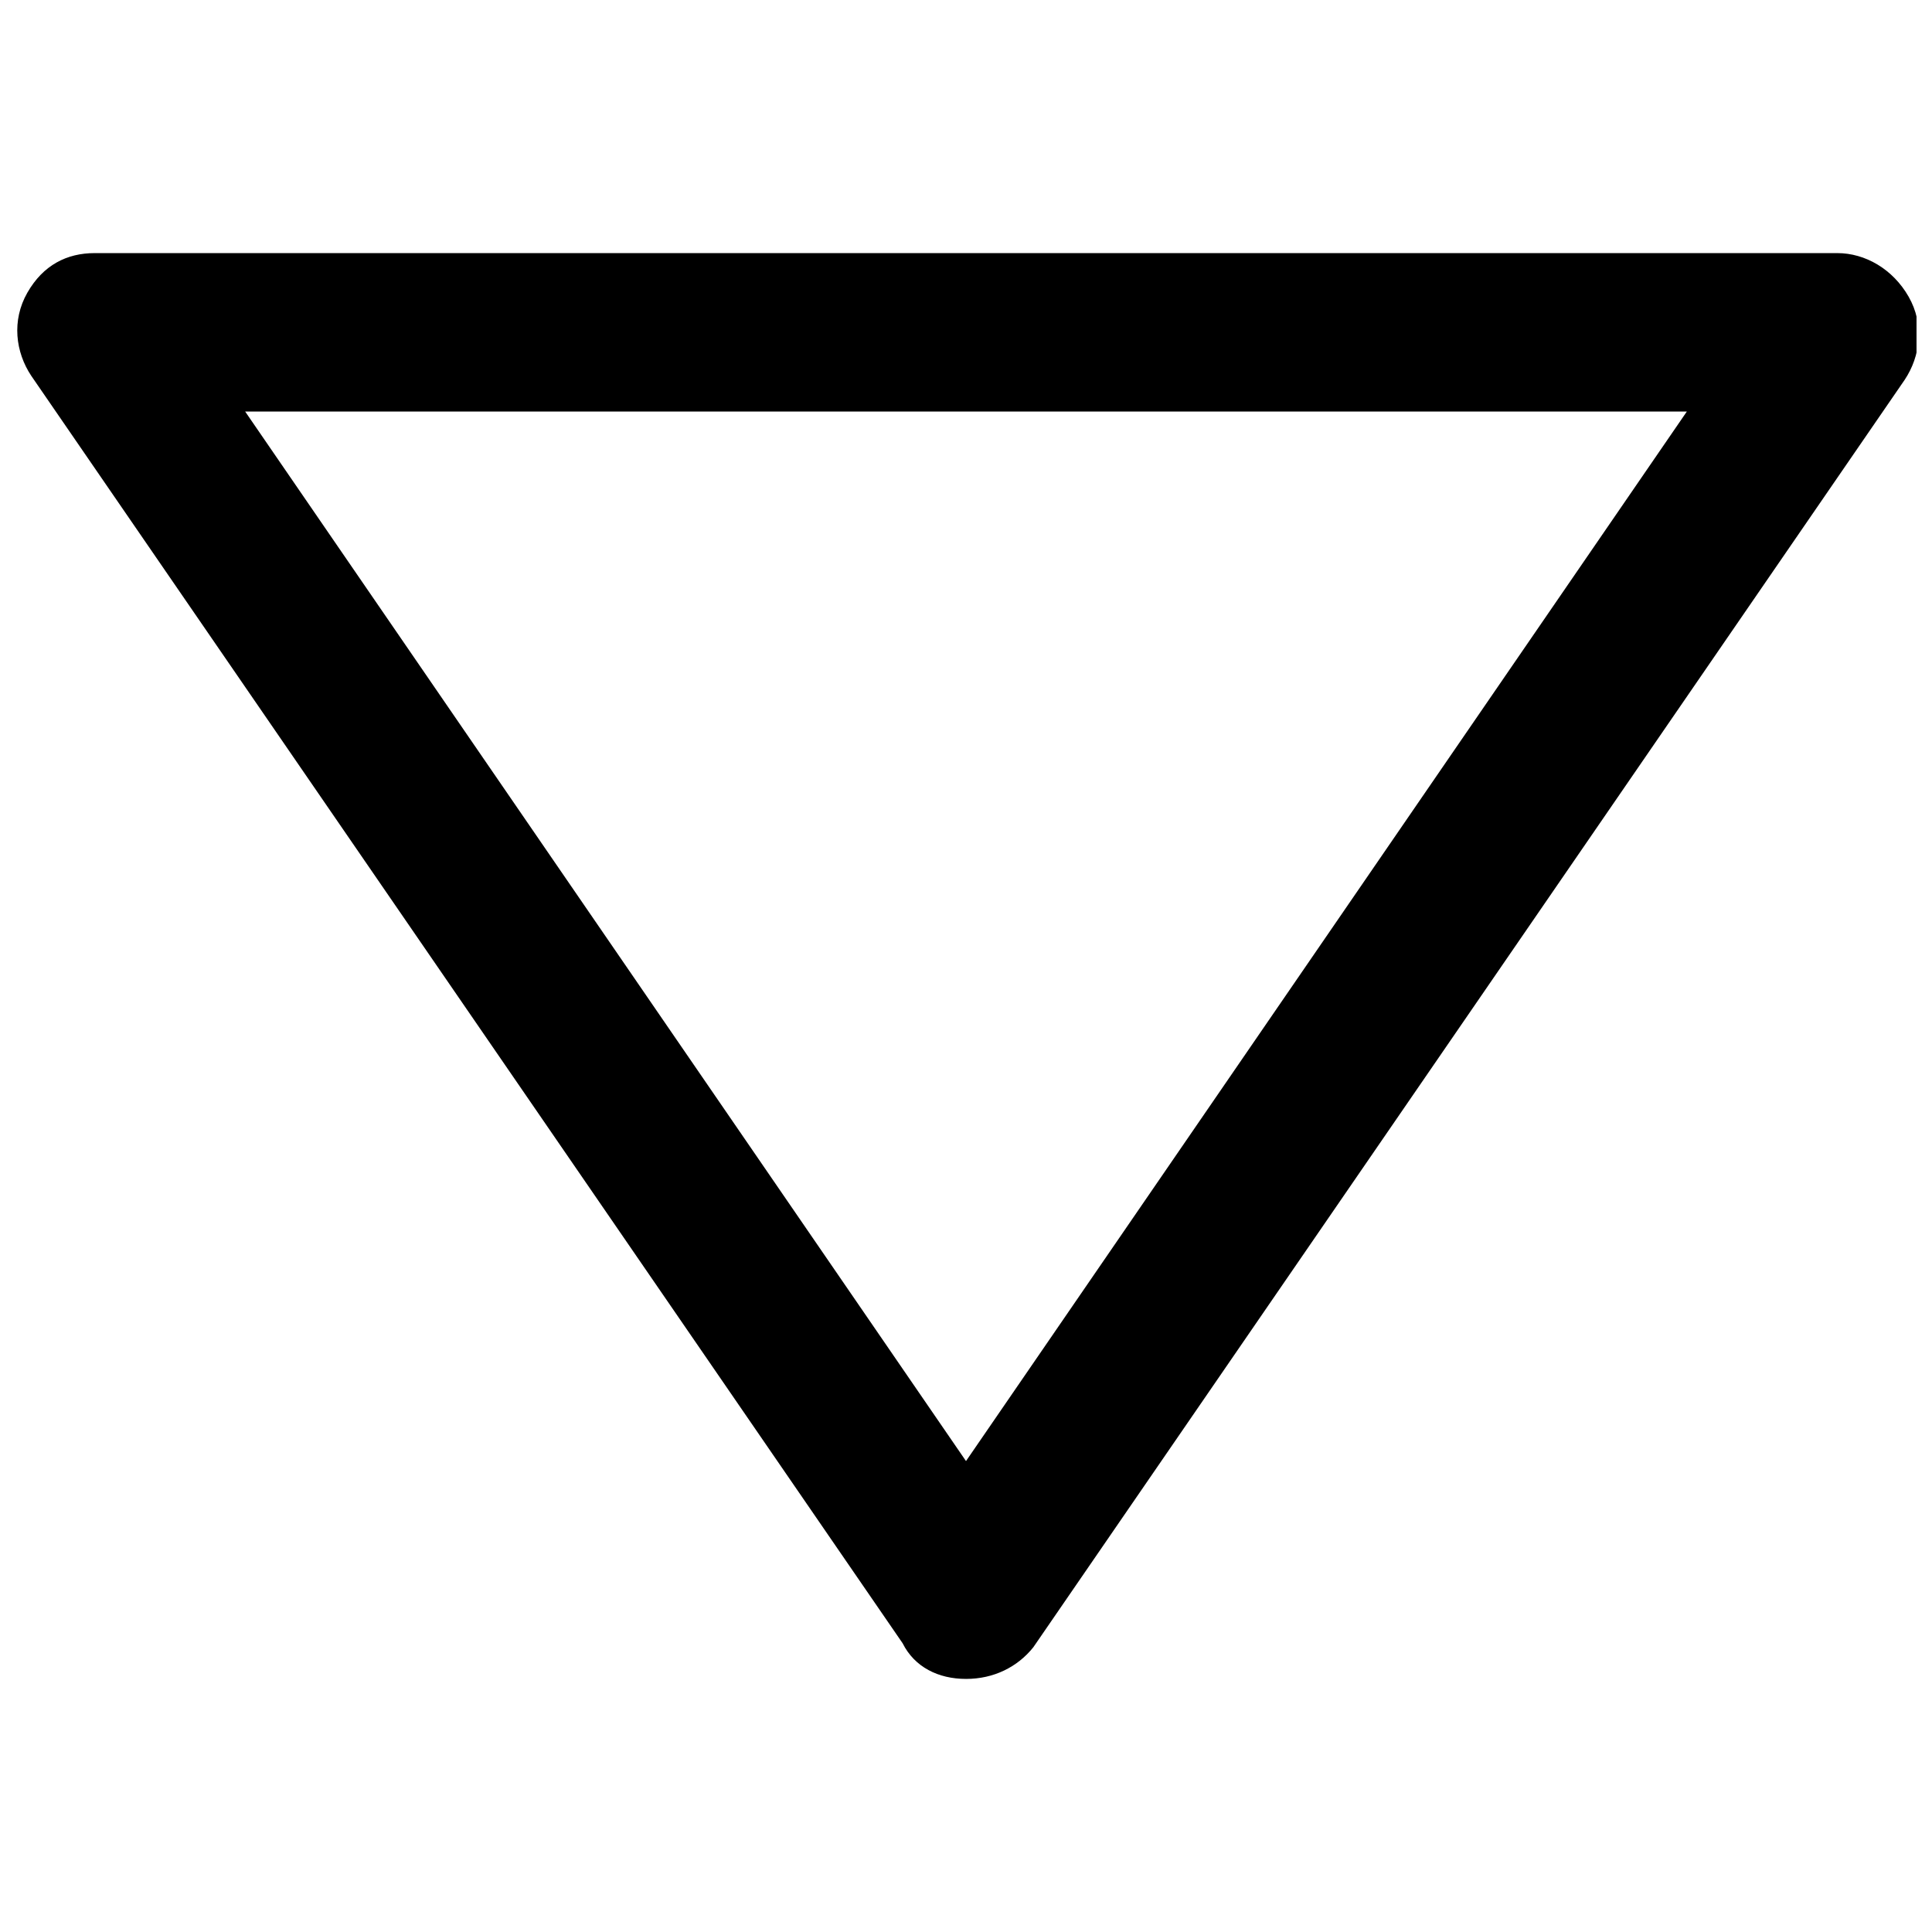<?xml version="1.0" encoding="UTF-8"?>
<!-- Uploaded to: ICON Repo, www.svgrepo.com, Generator: ICON Repo Mixer Tools -->
<svg width="800px" height="800px" version="1.1" viewBox="144 144 512 512" xmlns="http://www.w3.org/2000/svg">
 <defs>
  <clipPath id="a">
   <path d="m148.09 211h503.81v378h-503.81z"/>
  </clipPath>
 </defs>
 <g clip-path="url(#a)">
  <path d="m400 588.93c-7.348 0-13.645-3.148-16.793-9.445l-230.91-335.87c-4.199-6.297-5.246-14.695-1.051-22.043 4.199-7.348 10.496-10.496 17.844-10.496h461.82c7.348 0 14.695 4.199 18.895 11.547 4.199 7.348 3.148 15.742-1.051 22.043l-230.91 335.87c-4.195 5.246-10.492 8.395-17.84 8.395zm-191.03-335.87 191.03 278.14 191.03-278.14z"/>
 </g>
</svg>